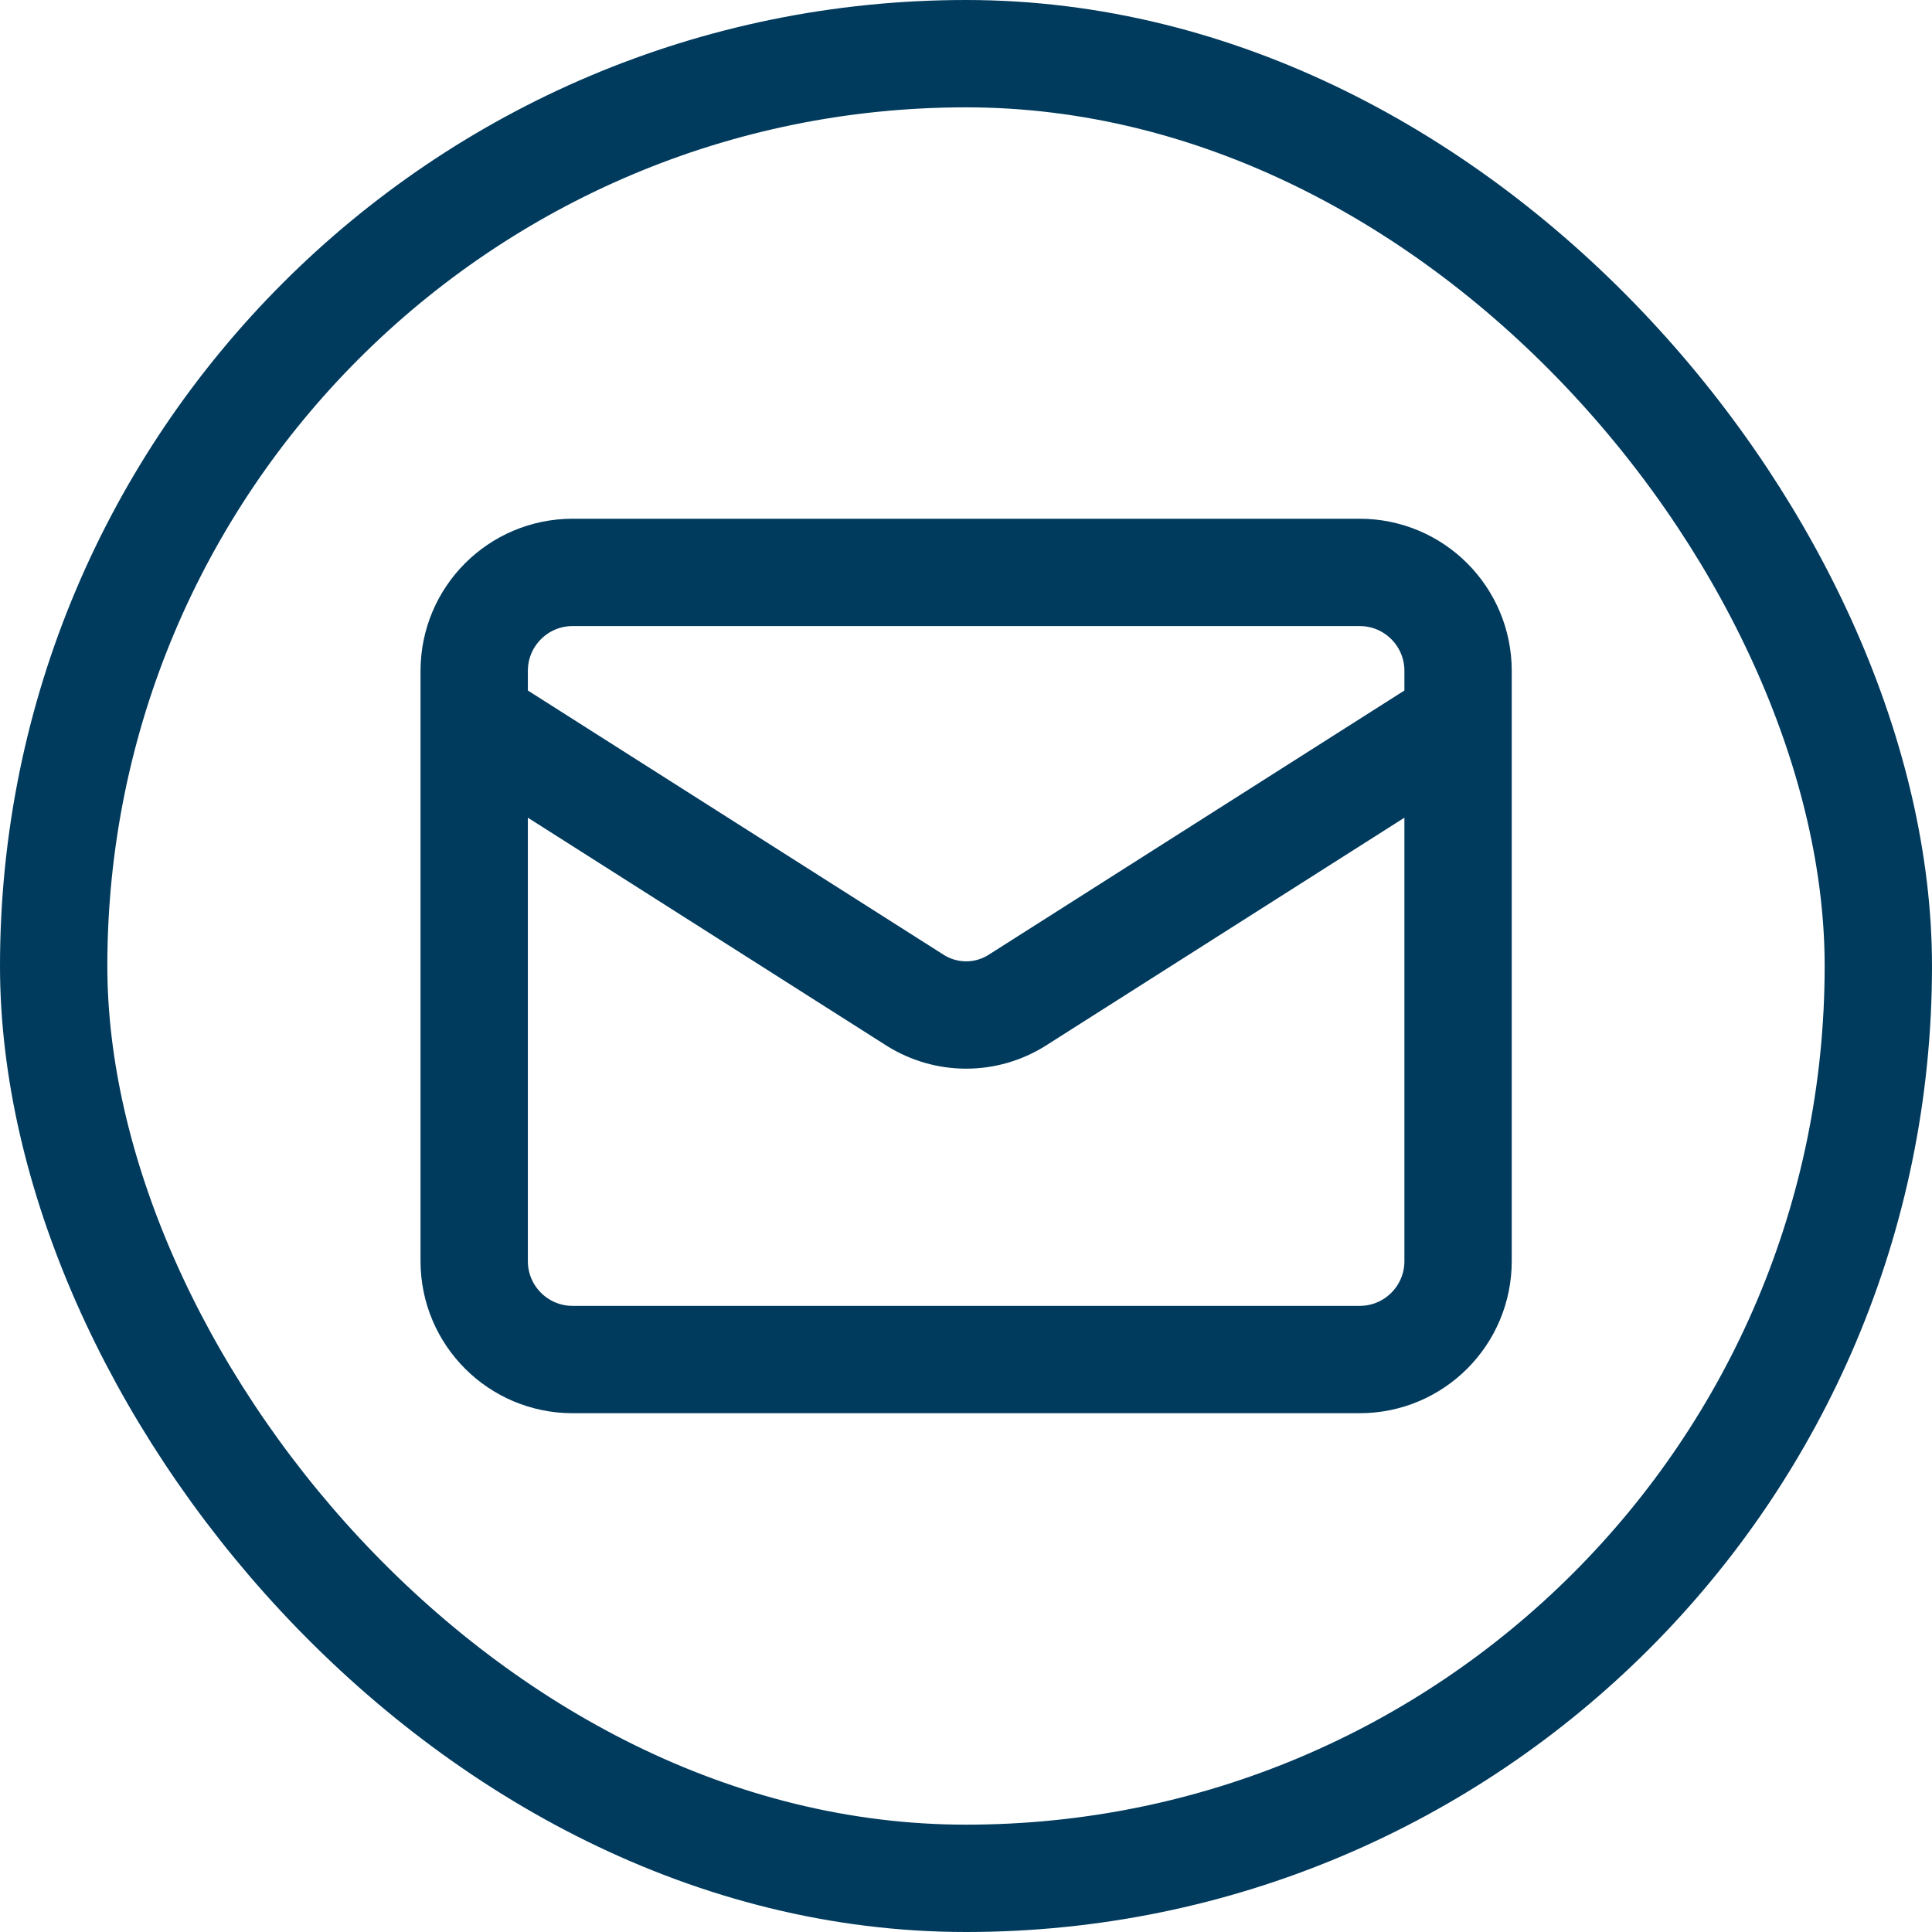 <svg width="36" height="36" viewBox="0 0 36 36" fill="none" xmlns="http://www.w3.org/2000/svg">
<rect x="1" y="1" width="34" height="34" rx="17" stroke="#003A5D" stroke-width="2"/>
<path d="M27.169 13.416L18.947 18.642C18.664 18.819 18.337 18.913 18.003 18.913C17.669 18.913 17.341 18.819 17.058 18.642L8.836 13.416M10.669 10.666H25.336C26.349 10.666 27.169 11.487 27.169 12.5V23.5C27.169 24.512 26.349 25.333 25.336 25.333H10.669C9.657 25.333 8.836 24.512 8.836 23.5V12.5C8.836 11.487 9.657 10.666 10.669 10.666Z" stroke="#003A5D" stroke-width="2" stroke-linecap="round" stroke-linejoin="round"/>
</svg>
